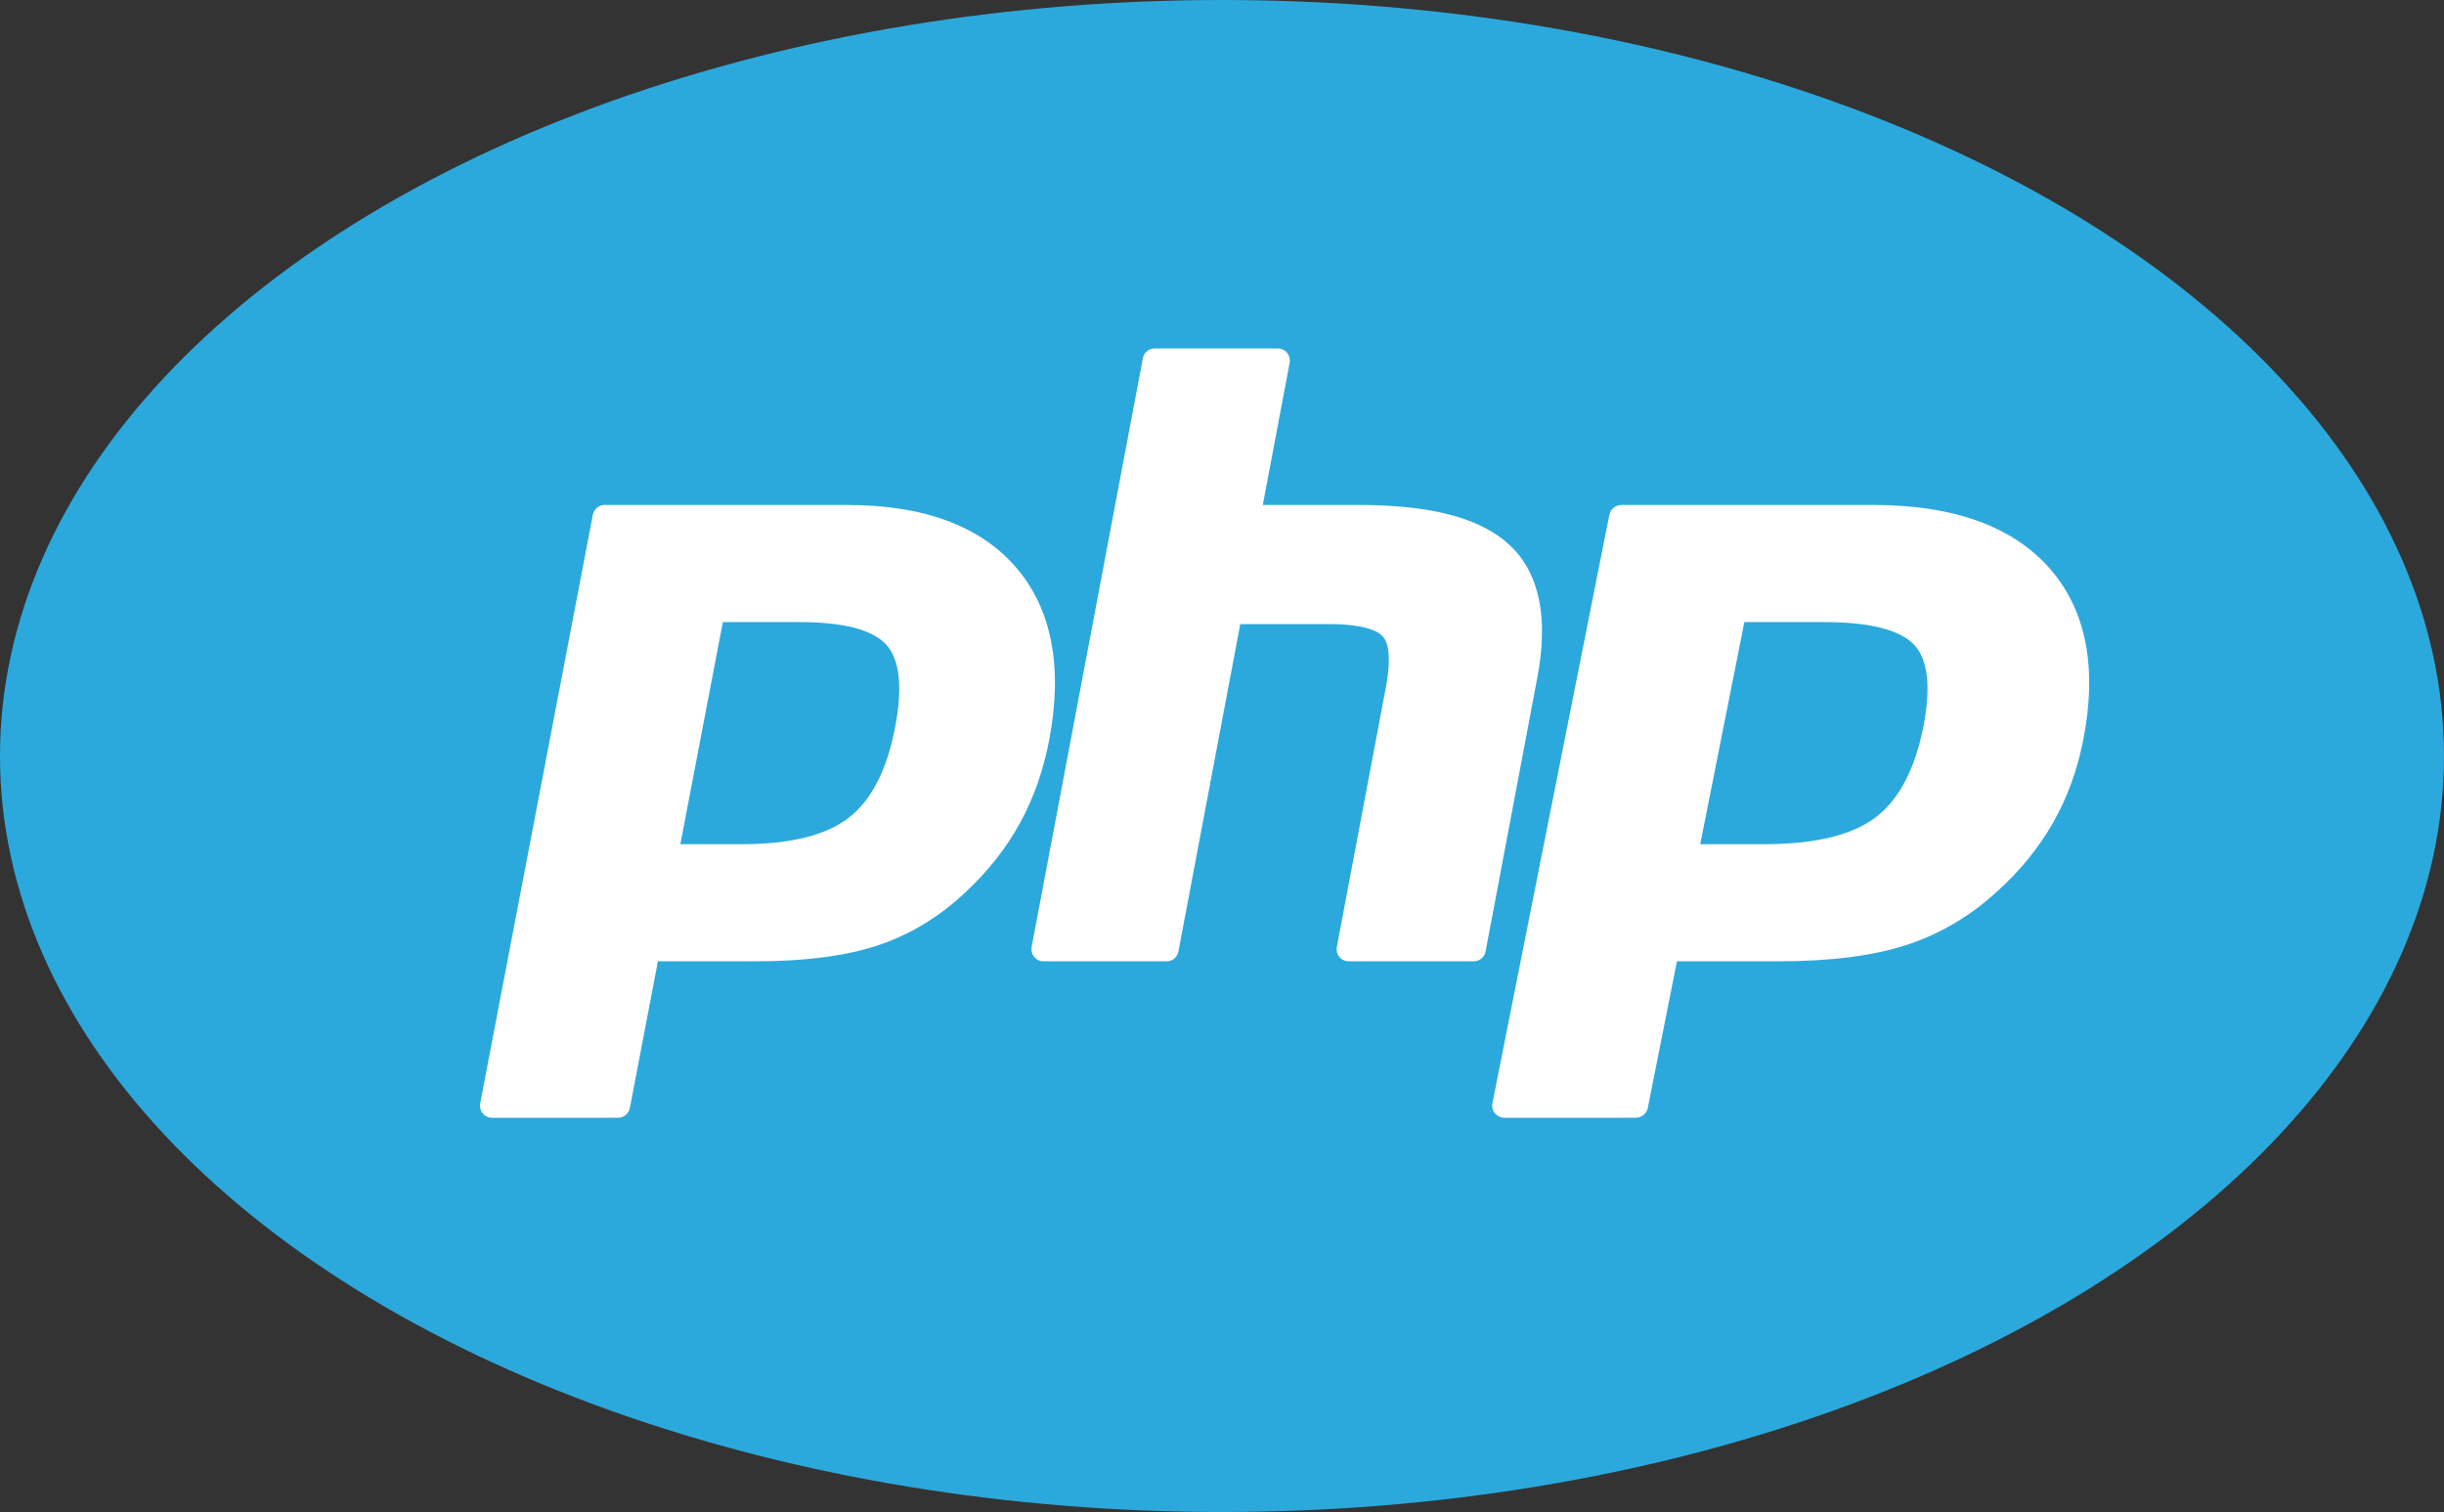 <?xml version="1.0" encoding="utf-8"?>
<!-- Generator: Adobe Illustrator 14.0.0, SVG Export Plug-In . SVG Version: 6.00 Build 43363)  -->
<!DOCTYPE svg PUBLIC "-//W3C//DTD SVG 1.1//EN" "http://www.w3.org/Graphics/SVG/1.1/DTD/svg11.dtd">
<svg version="1.1"
	 id="svg2" xmlns:cc="http://creativecommons.org/ns#" xmlns:rdf="http://www.w3.org/1999/02/22-rdf-syntax-ns#" xmlns:svg="http://www.w3.org/2000/svg" xmlns:dc="http://purl.org/dc/elements/1.1/"
	 xmlns="http://www.w3.org/2000/svg" xmlns:xlink="http://www.w3.org/1999/xlink" x="0px" y="0px" width="404px" height="250px"
	 viewBox="147.5 53 404 250" enable-background="new 147.5 53 404 250" xml:space="preserve">
<rect x="147.5" y="53" width="404" height="250" fill="#333333" stroke="none"/>
<ellipse fill="#2ca9dc" cx="349.5" cy="178" rx="202" ry="125"/>
<path id="path3486" fill="#FFFFFF" d="M270.267,192.576c7.93,0,13.851-1.485,17.597-4.414c3.706-2.898,6.265-7.92,7.607-14.924
	c1.251-6.547,0.774-11.118-1.416-13.585c-2.239-2.52-7.081-3.797-14.39-3.797h-12.674l-7.026,36.721H270.267z M228.815,237.811
	c-0.588,0-1.147-0.268-1.521-0.729c-0.375-0.462-0.526-1.069-0.414-1.655l18.62-97.312c0.18-0.941,0.992-1.621,1.936-1.621h40.131
	c12.612,0,22,3.479,27.9,10.34c5.932,6.898,7.764,16.54,5.444,28.657c-0.944,4.936-2.567,9.522-4.825,13.625
	c-2.26,4.109-5.248,7.912-8.881,11.305c-4.349,4.133-9.271,7.131-14.616,8.895c-5.26,1.741-12.016,2.624-20.08,2.624h-16.25
	l-4.641,24.251c-0.18,0.941-0.991,1.621-1.935,1.621H228.815L228.815,237.811z"/>
<path id="path3494" fill="#FFFFFF" d="M370.397,211.938c-0.581,0-1.132-0.267-1.501-0.729c-0.371-0.461-0.521-1.068-0.41-1.655
	l8.131-43.057c0.773-4.095,0.584-7.034-0.536-8.275c-0.685-0.759-2.743-2.033-8.829-2.033h-14.731l-10.223,54.128
	c-0.178,0.941-0.979,1.621-1.911,1.621h-20.439c-0.582,0-1.132-0.267-1.502-0.729c-0.37-0.461-0.52-1.068-0.409-1.655l18.382-97.312
	c0.178-0.941,0.979-1.621,1.911-1.621h20.44c0.581,0,1.132,0.267,1.502,0.729c0.37,0.462,0.52,1.069,0.409,1.656l-4.436,23.487
	h15.847c12.072,0,20.259,2.19,25.026,6.695c4.86,4.596,6.377,11.945,4.508,21.845l-8.553,45.284
	c-0.178,0.941-0.979,1.621-1.91,1.621H370.397L370.397,211.938z"/>
<path id="path3502" fill="#FFFFFF" d="M439.25,192.576c8.234,0,14.382-1.485,18.271-4.414c3.849-2.897,6.506-7.919,7.899-14.924
	c1.299-6.547,0.805-11.118-1.471-13.585c-2.325-2.52-7.353-3.797-14.942-3.797h-13.16l-7.295,36.721H439.25z M396.209,237.811
	c-0.611,0-1.191-0.268-1.58-0.729s-0.547-1.069-0.431-1.655l19.335-97.312c0.188-0.941,1.029-1.621,2.01-1.621h41.671
	c13.097,0,22.844,3.479,28.972,10.34c6.16,6.897,8.062,16.539,5.653,28.657c-0.981,4.936-2.667,9.522-5.011,13.625
	c-2.348,4.109-5.449,7.912-9.222,11.305c-4.516,4.133-9.627,7.131-15.177,8.895c-5.462,1.741-12.478,2.624-20.85,2.624h-16.874
	l-4.817,24.251c-0.188,0.941-1.029,1.621-2.01,1.621H396.209L396.209,237.811z"/>
</svg>
